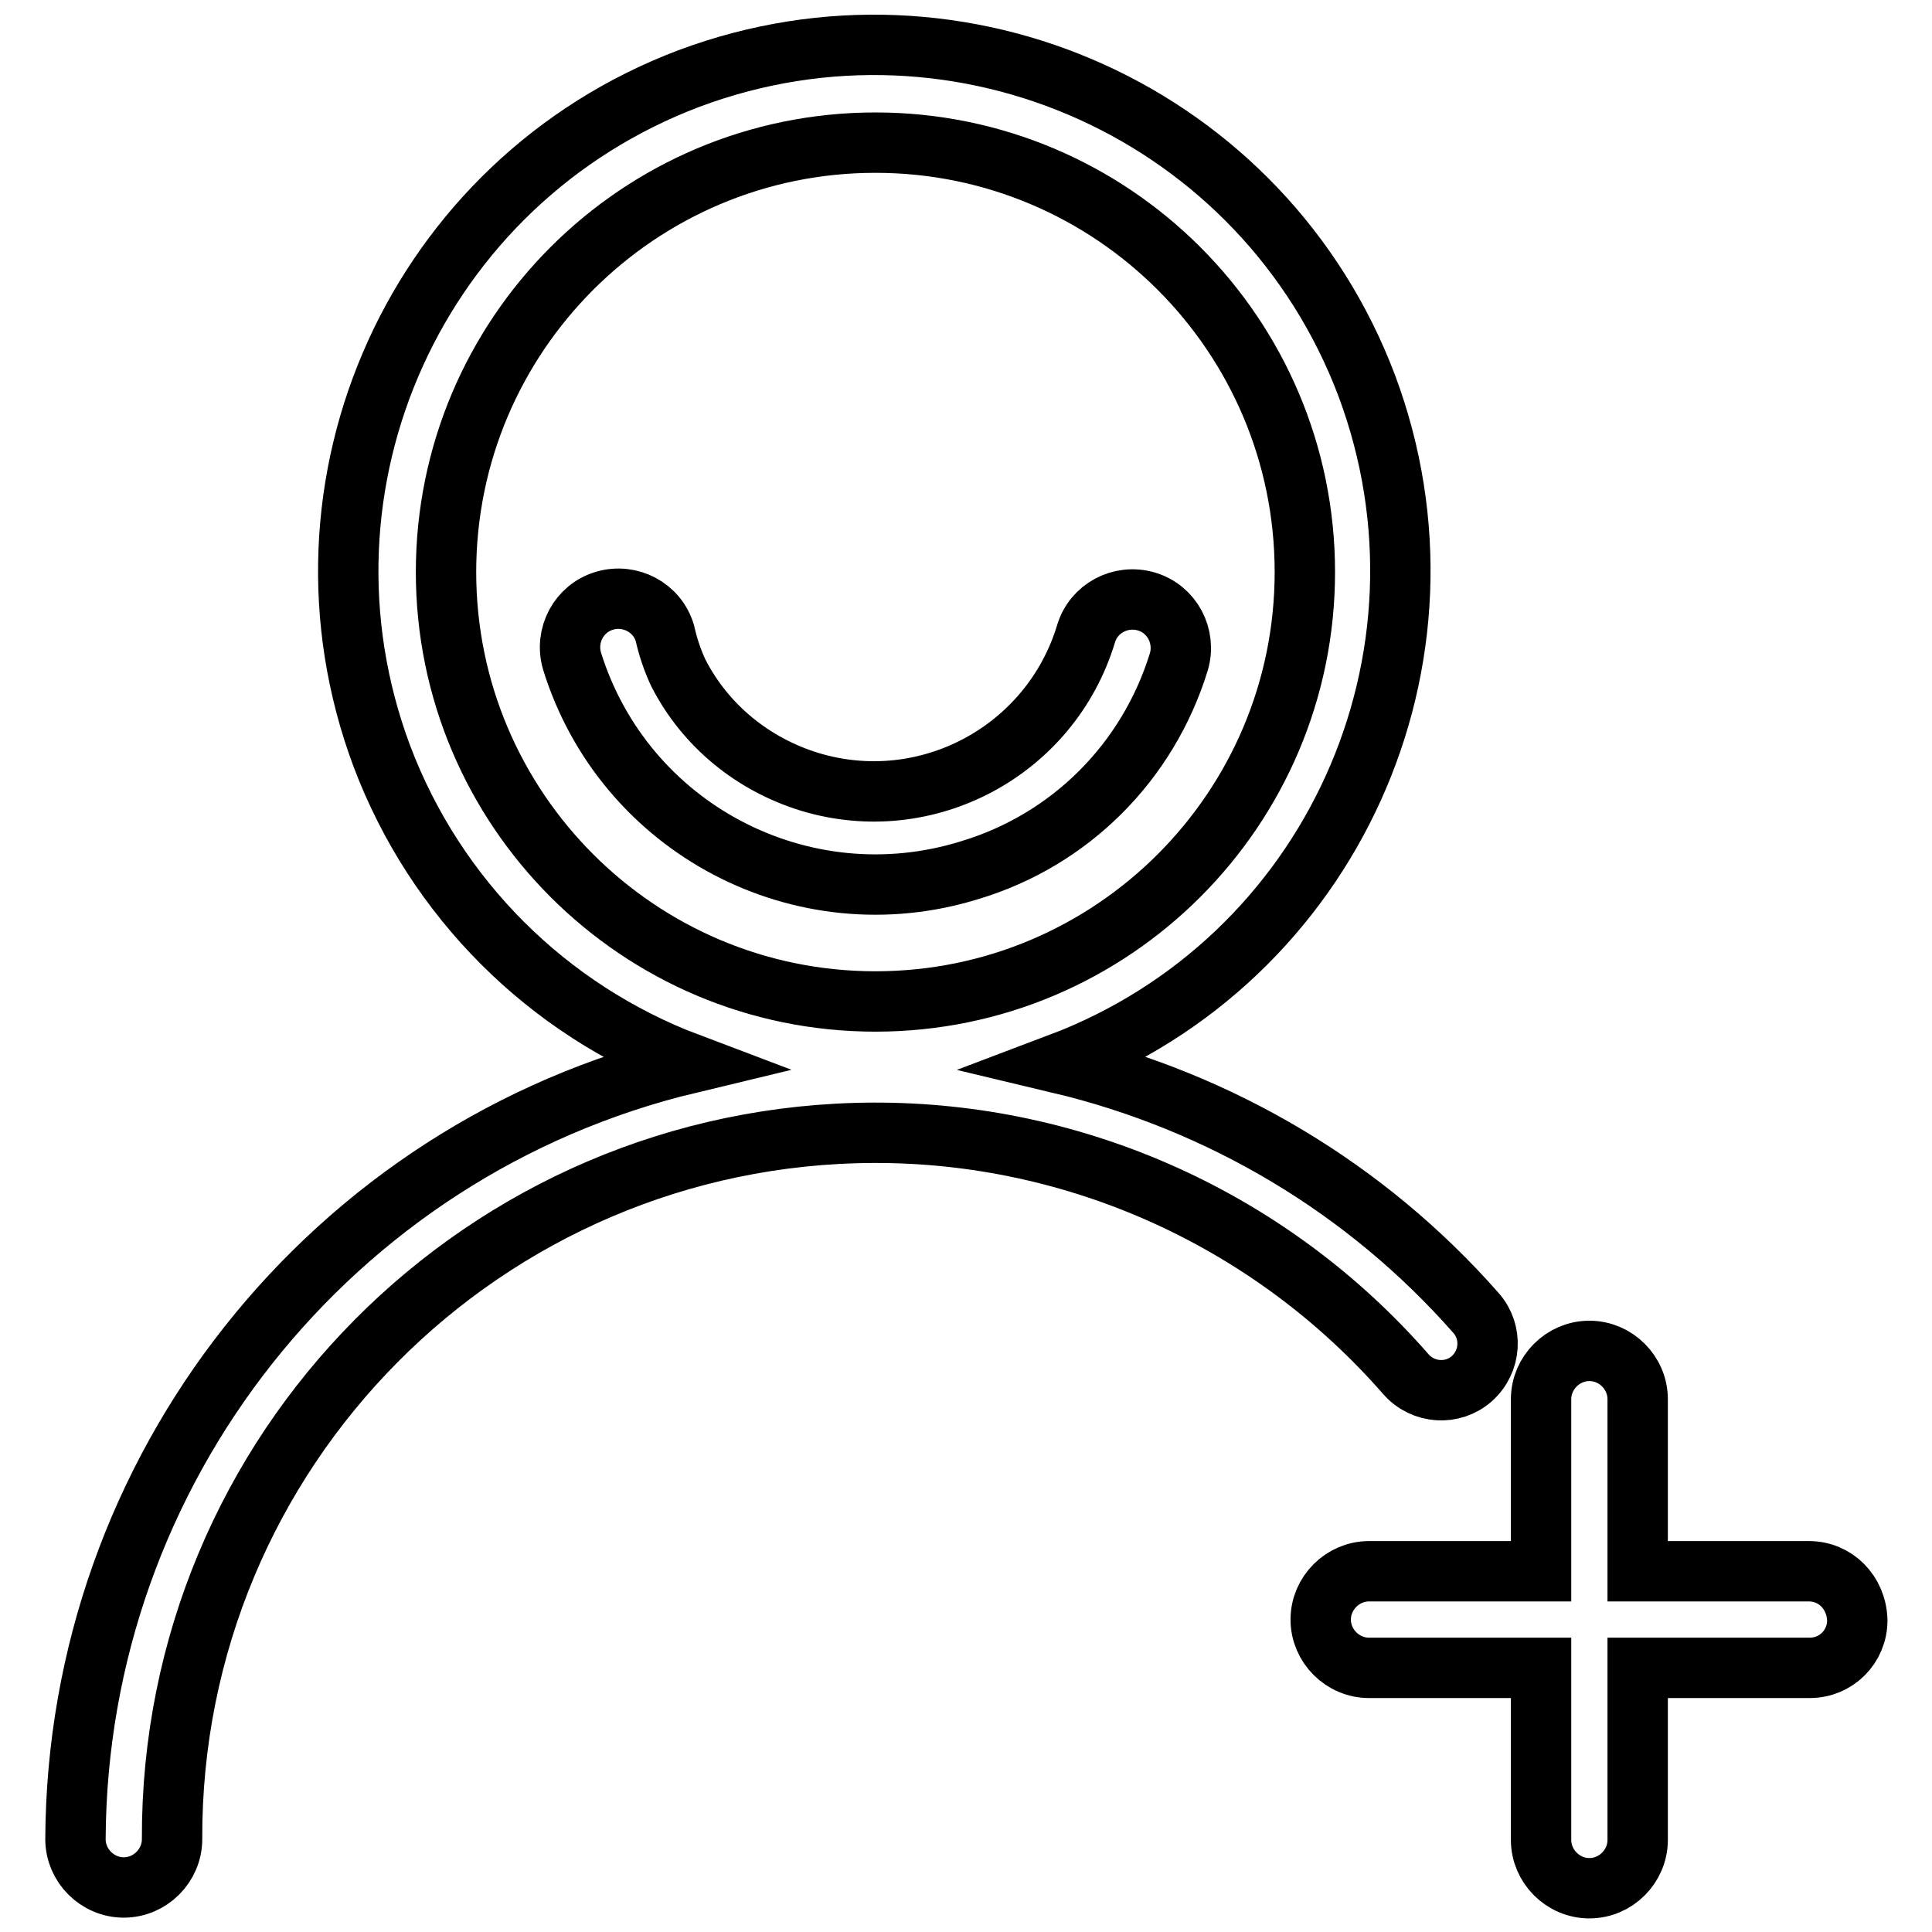<?xml version="1.0" encoding="utf-8"?>
<!-- Svg Vector Icons : http://www.onlinewebfonts.com/icon -->
<!DOCTYPE svg PUBLIC "-//W3C//DTD SVG 1.1//EN" "http://www.w3.org/Graphics/SVG/1.1/DTD/svg11.dtd">
<svg version="1.1" xmlns="http://www.w3.org/2000/svg" xmlns:xlink="http://www.w3.org/1999/xlink" x="0px" y="0px" viewBox="0 0 256 256" enable-background="new 0 0 256 256" xml:space="preserve">
<g> <path stroke-width="8" fill-opacity="0" stroke="#000000"  d="M186.3,182.1c2.3,2.6,6.2,2.8,8.7,0.6c2.6-2.3,2.8-6.2,0.6-8.7c-14.5-16.5-33.8-28-55.2-33.1 c36-13.6,54.2-53.7,40.7-89.8c-13.6-36-53.7-54.2-89.8-40.7c-36,13.6-54.2,53.7-40.7,89.8c7.1,18.8,21.9,33.6,40.7,40.7 C43.8,152.3,10.2,194.8,10,243.7c0,3.5,2.9,6.4,6.4,6.4c3.5,0,6.4-2.9,6.4-6.4l0,0c-0.2-51.5,41.4-93.4,92.9-93.6 C142.7,150,168.5,161.7,186.3,182.1z M59.1,75.8c0-31.4,25.5-56.9,56.9-56.9c31.4,0,56.9,25.5,56.9,56.9 c0,31.4-25.5,56.9-56.9,56.9l0,0C84.6,132.7,59.1,107.2,59.1,75.8z"/> <path stroke-width="8" fill-opacity="0" stroke="#000000"  d="M156.2,87.7c1-3.4-0.9-7-4.3-8c-3.4-1-7,0.9-8,4.3c-4.7,15.5-21.1,24.3-36.6,19.6 c-7.5-2.3-13.8-7.4-17.4-14.4c-0.8-1.7-1.4-3.5-1.8-5.3c-1-3.4-4.6-5.3-8-4.3c-3.4,1-5.3,4.6-4.3,8c6.9,22.2,30.5,34.6,52.7,27.7 C141.8,111.3,152.1,101,156.2,87.7z M239.7,208.2H217v-22.8c0-3.5-2.9-6.4-6.4-6.4s-6.4,2.9-6.4,6.4v22.8h-22.8 c-3.5,0-6.4,2.9-6.4,6.4c0,3.5,2.9,6.4,6.4,6.4h22.8v22.8c0,3.5,2.9,6.4,6.4,6.4s6.4-2.9,6.4-6.4l0,0v-22.8h22.8 c3.5,0,6.3-2.8,6.3-6.3C246,211,243.2,208.2,239.7,208.2L239.7,208.2z"/></g>
</svg>
